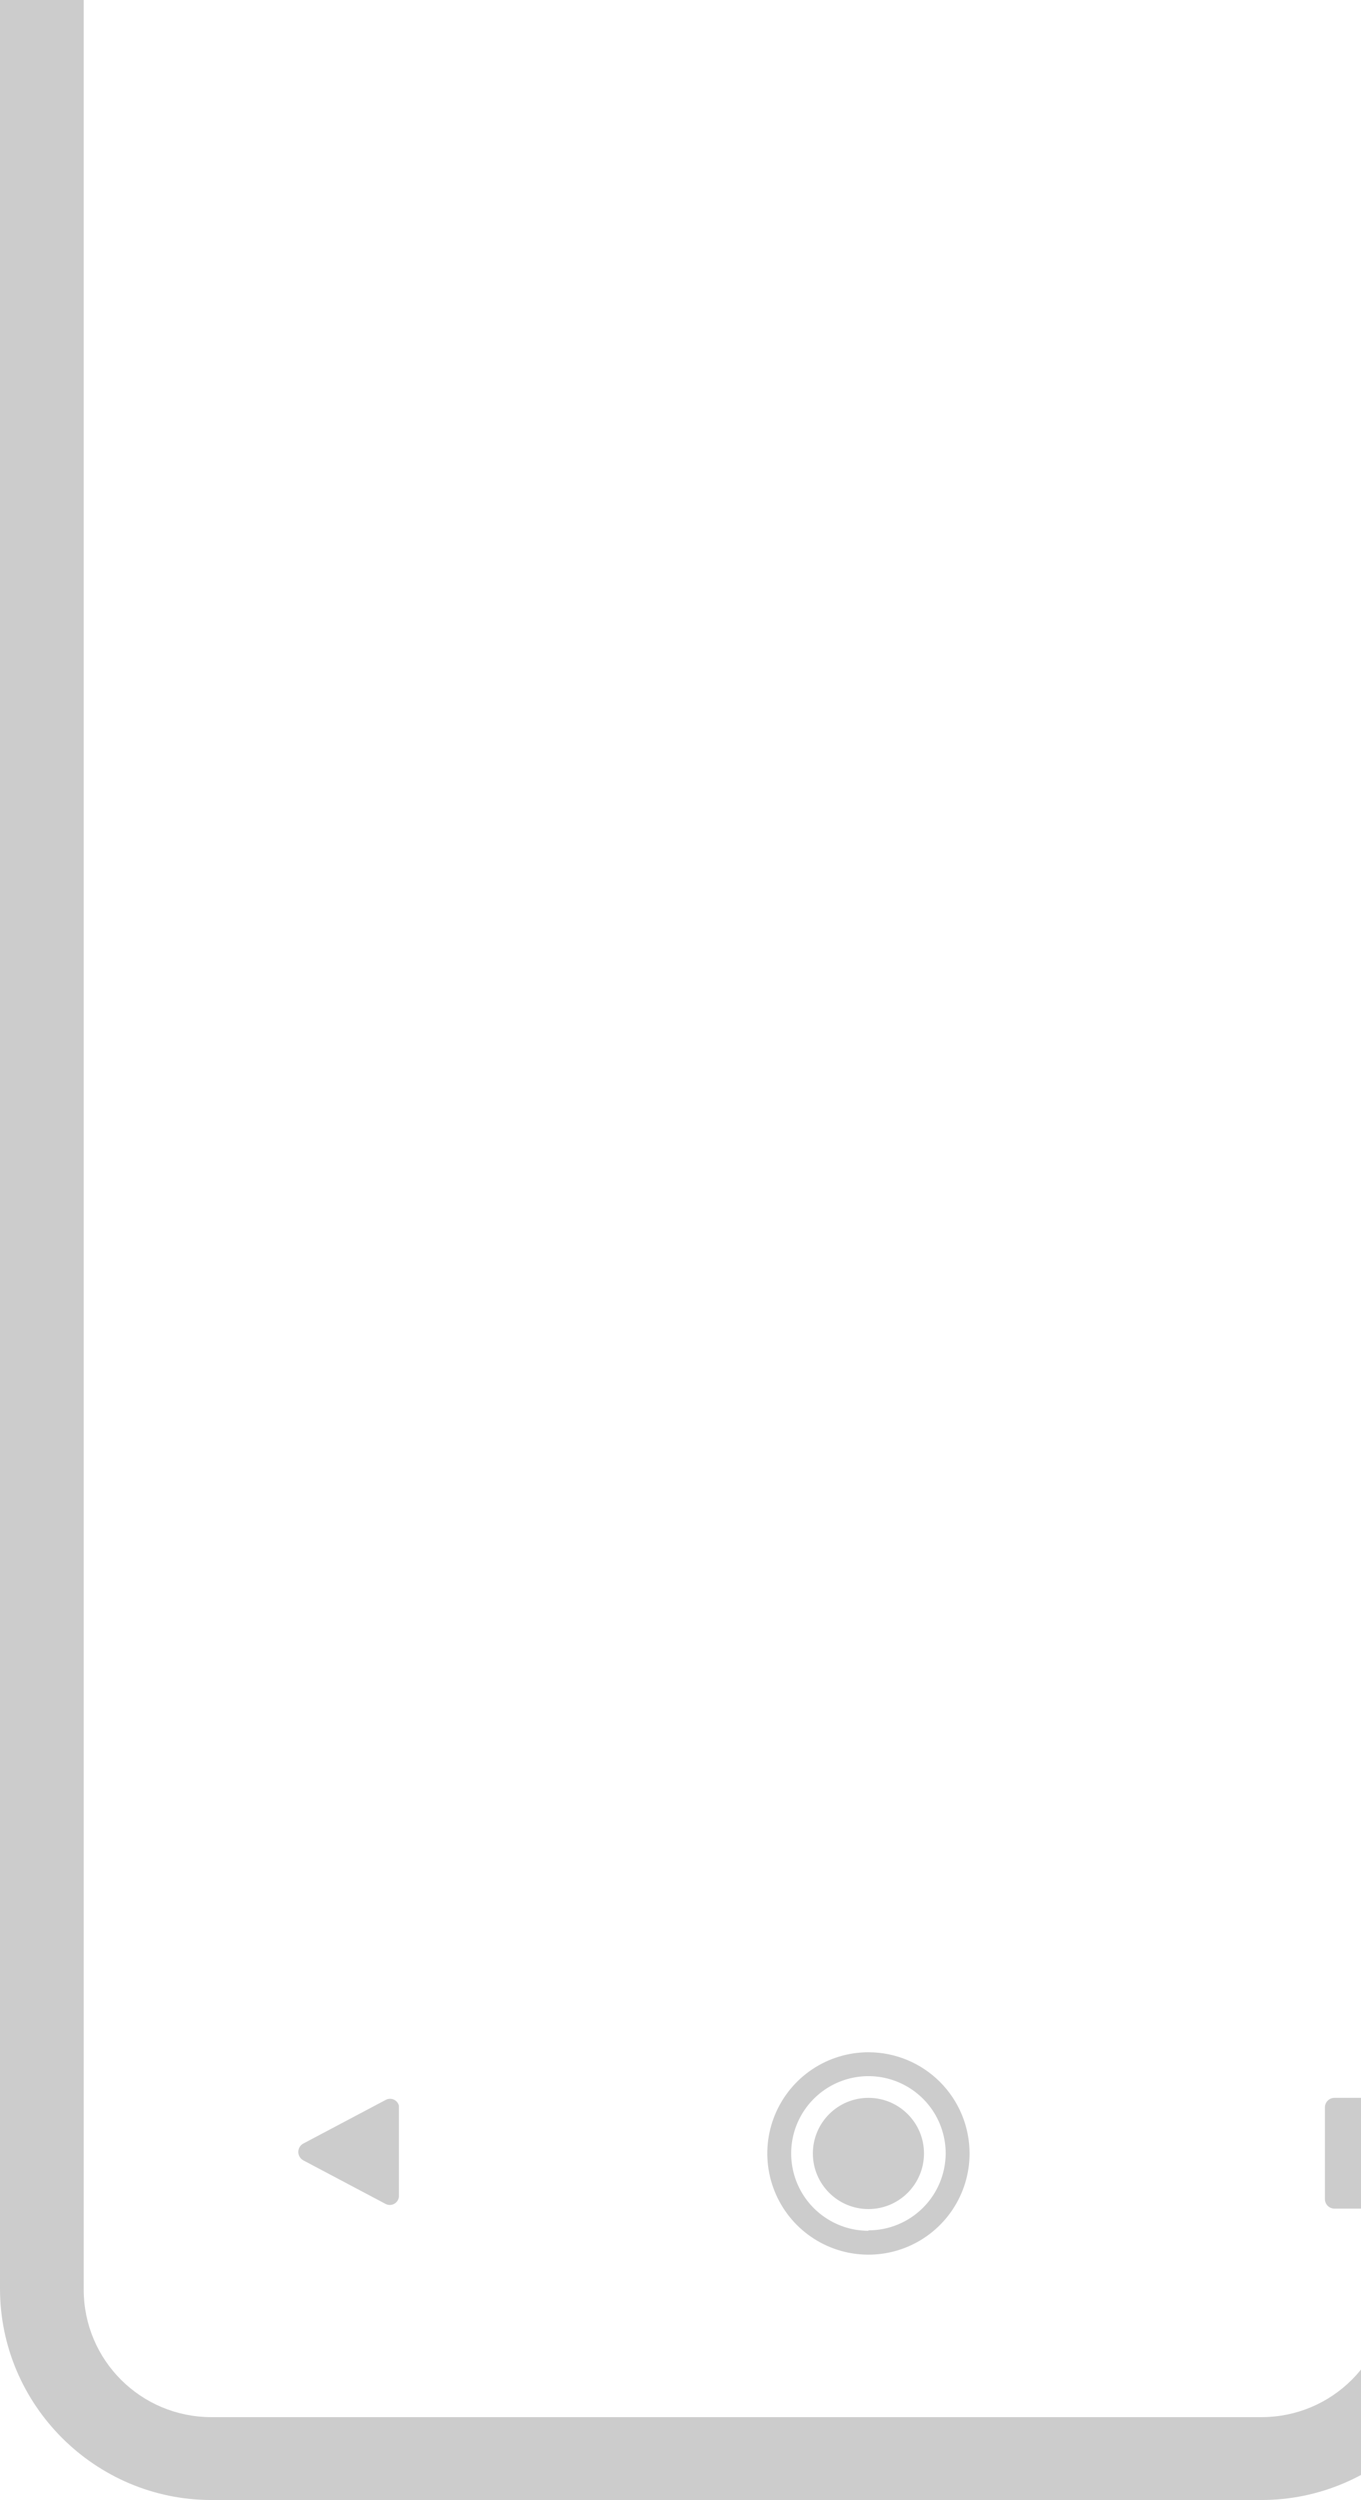 <svg width="73" height="134" viewBox="0 0 73 134" fill="none" xmlns="http://www.w3.org/2000/svg">
<path d="M67.656 -20H11.344C5.101 -20 0 -14.906 0 -8.671V122.671C0 128.906 5.101 134 11.344 134H67.656C73.899 134 79 128.906 79 122.671V-8.671C79 -14.906 73.899 -20 67.656 -20ZM74.511 122.712C74.511 126.502 71.451 129.558 67.656 129.558H11.344C7.549 129.558 4.489 126.502 4.489 122.712V-8.671C4.489 -12.461 7.549 -15.517 11.344 -15.517H20.525C21.627 -15.517 22.606 -14.784 22.892 -13.724L23.586 -11.157C24.075 -9.364 25.667 -8.141 27.503 -8.141H51.456C53.292 -8.141 54.925 -9.364 55.373 -11.157L56.067 -13.724C56.353 -14.784 57.332 -15.517 58.434 -15.517H67.656C71.451 -15.517 74.511 -12.461 74.511 -8.671V122.712Z" fill="#CCCCCC"/>
<path d="M76.488 112.444H71.576C71.293 112.444 71.064 112.674 71.064 112.957V117.869C71.064 118.152 71.293 118.381 71.576 118.381H76.488C76.771 118.381 77 118.152 77 117.869V112.957C77 112.674 76.771 112.444 76.488 112.444Z" fill="#CCCCCC"/>
<path d="M20.675 112.561L16.275 114.89C16.192 114.933 16.123 114.998 16.074 115.078C16.026 115.158 16 115.25 16 115.344C16 115.437 16.026 115.529 16.074 115.609C16.123 115.689 16.192 115.754 16.275 115.798L20.675 118.126C20.747 118.165 20.828 118.186 20.91 118.185C20.992 118.185 21.073 118.165 21.144 118.125C21.216 118.086 21.277 118.029 21.321 117.96C21.365 117.891 21.392 117.812 21.397 117.73V112.864C21.379 112.79 21.343 112.722 21.294 112.664C21.244 112.607 21.182 112.562 21.112 112.532C21.042 112.503 20.966 112.49 20.89 112.495C20.814 112.5 20.741 112.523 20.675 112.561Z" fill="#CCCCCC"/>
<path d="M46.58 118.405C48.226 118.405 49.56 117.07 49.56 115.424C49.56 113.779 48.226 112.444 46.58 112.444C44.934 112.444 43.6 113.779 43.6 115.424C43.6 117.07 44.934 118.405 46.58 118.405Z" fill="#CCCCCC"/>
<path d="M46.58 110C45.507 110 44.458 110.318 43.566 110.914C42.674 111.51 41.979 112.358 41.568 113.349C41.158 114.34 41.05 115.431 41.26 116.483C41.469 117.535 41.986 118.502 42.744 119.261C43.503 120.019 44.469 120.536 45.522 120.745C46.574 120.954 47.665 120.847 48.656 120.436C49.647 120.026 50.494 119.331 51.09 118.439C51.687 117.546 52.005 116.498 52.005 115.425C52.005 113.986 51.433 112.606 50.416 111.589C49.398 110.572 48.019 110 46.58 110ZM46.58 119.569C45.76 119.569 44.959 119.326 44.278 118.87C43.596 118.415 43.065 117.768 42.751 117.011C42.438 116.253 42.355 115.42 42.515 114.616C42.675 113.812 43.07 113.074 43.65 112.494C44.229 111.915 44.968 111.52 45.772 111.36C46.575 111.2 47.409 111.282 48.166 111.596C48.923 111.91 49.57 112.441 50.026 113.122C50.481 113.804 50.724 114.605 50.724 115.425C50.718 116.52 50.279 117.568 49.502 118.34C48.726 119.112 47.675 119.546 46.58 119.546V119.569Z" fill="#CCCCCC"/>
</svg>
